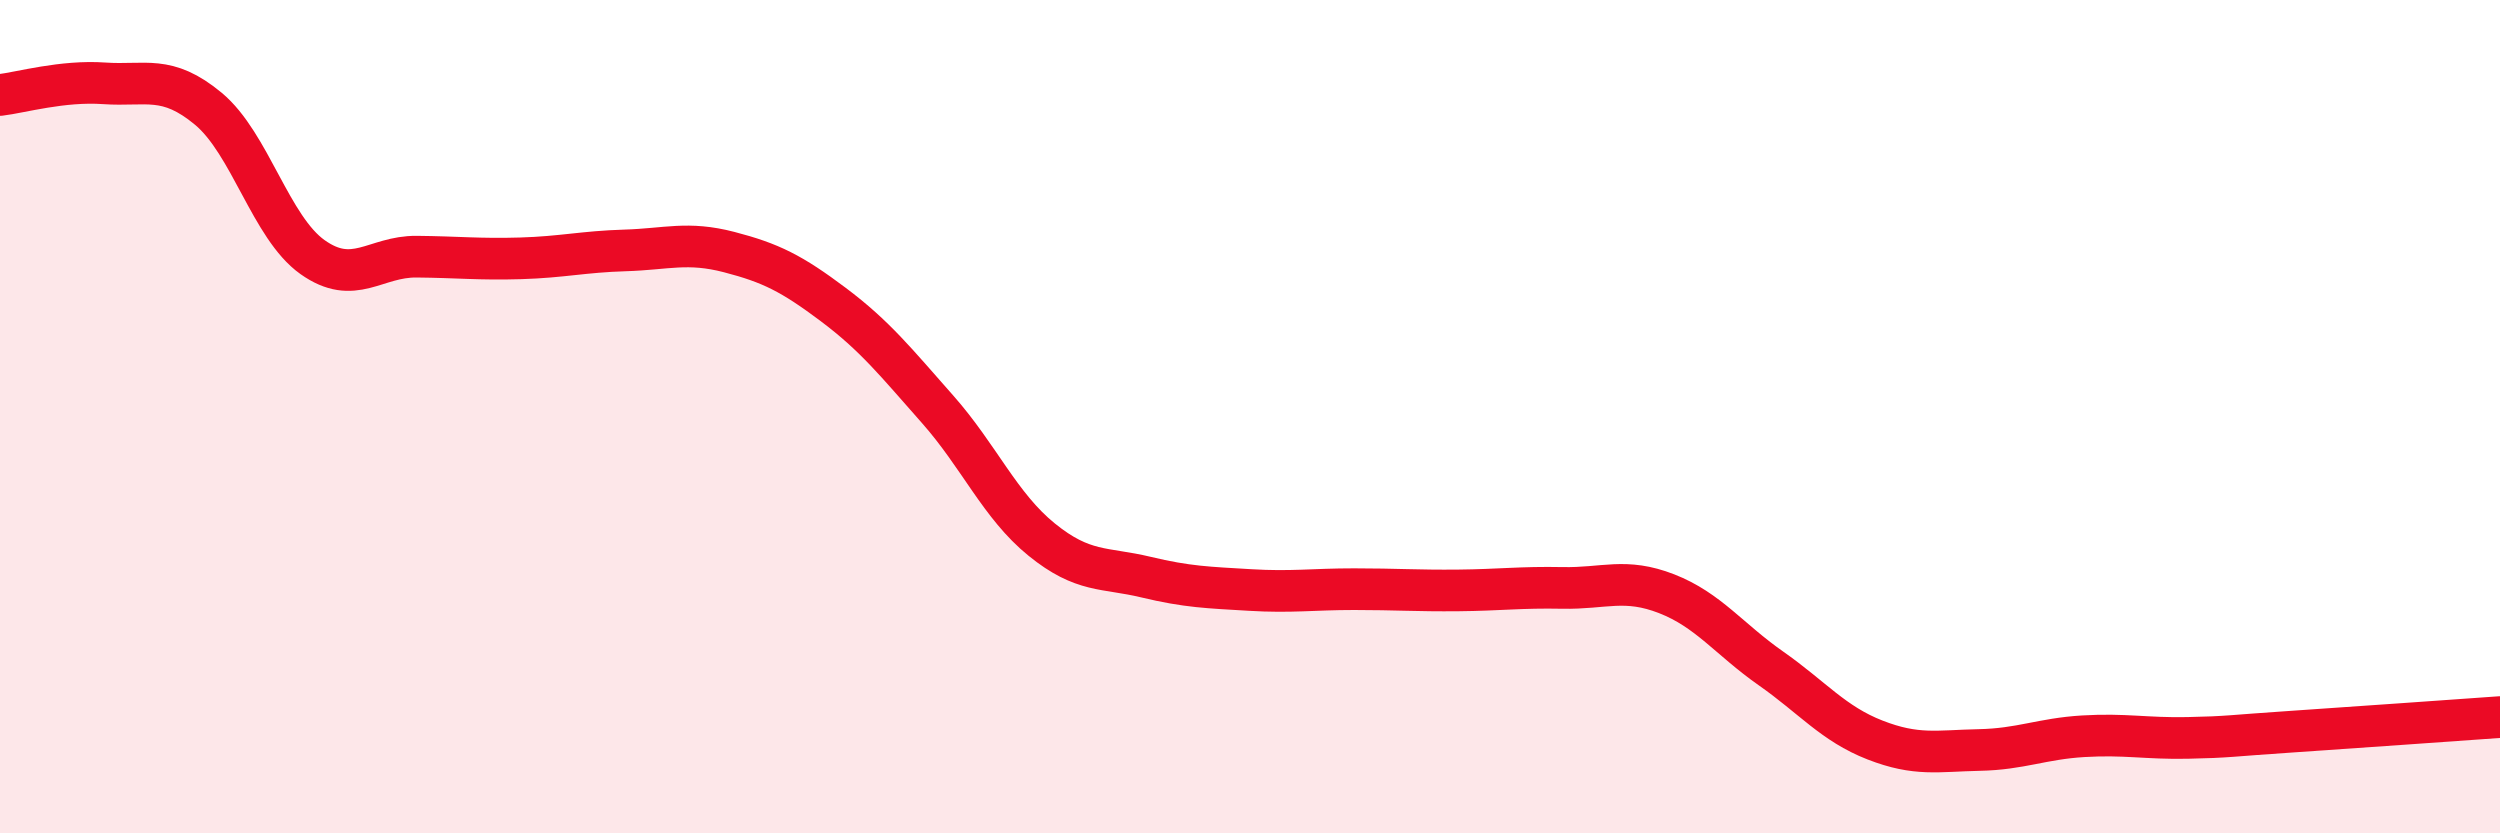 
    <svg width="60" height="20" viewBox="0 0 60 20" xmlns="http://www.w3.org/2000/svg">
      <path
        d="M 0,2.28 C 0.5,2.22 1.5,1.93 2.5,2 C 3.5,2.07 4,1.78 5,2.61 C 6,3.44 6.5,5.46 7.5,6.17 C 8.5,6.88 9,6.15 10,6.16 C 11,6.17 11.5,6.23 12.5,6.2 C 13.5,6.17 14,6.04 15,6.01 C 16,5.98 16.5,5.79 17.5,6.05 C 18.5,6.31 19,6.56 20,7.31 C 21,8.06 21.5,8.69 22.5,9.82 C 23.5,10.95 24,12.14 25,12.95 C 26,13.76 26.5,13.61 27.5,13.85 C 28.5,14.09 29,14.1 30,14.16 C 31,14.22 31.5,14.14 32.5,14.14 C 33.5,14.14 34,14.18 35,14.17 C 36,14.16 36.5,14.09 37.5,14.11 C 38.5,14.13 39,13.86 40,14.25 C 41,14.64 41.5,15.34 42.5,16.04 C 43.5,16.74 44,17.37 45,17.76 C 46,18.15 46.5,18.02 47.5,18 C 48.5,17.98 49,17.73 50,17.67 C 51,17.61 51.5,17.73 52.5,17.71 C 53.5,17.69 53.5,17.66 55,17.56 C 56.5,17.46 59,17.28 60,17.21L60 20L0 20Z"
        fill="#EB0A25"
        opacity="0.1"
        stroke-linecap="round"
        stroke-linejoin="round"
      />
      <path
        d="M 0,2.28 C 0.5,2.22 1.5,1.93 2.5,2 C 3.5,2.07 4,1.78 5,2.61 C 6,3.44 6.5,5.46 7.5,6.17 C 8.5,6.88 9,6.15 10,6.16 C 11,6.17 11.5,6.23 12.5,6.2 C 13.5,6.17 14,6.04 15,6.01 C 16,5.98 16.5,5.79 17.5,6.05 C 18.5,6.31 19,6.56 20,7.31 C 21,8.06 21.5,8.69 22.5,9.82 C 23.5,10.95 24,12.14 25,12.95 C 26,13.76 26.5,13.61 27.5,13.85 C 28.5,14.09 29,14.1 30,14.16 C 31,14.22 31.5,14.14 32.5,14.14 C 33.5,14.14 34,14.18 35,14.17 C 36,14.16 36.5,14.09 37.5,14.11 C 38.5,14.13 39,13.86 40,14.25 C 41,14.64 41.5,15.34 42.5,16.04 C 43.5,16.74 44,17.37 45,17.76 C 46,18.15 46.5,18.02 47.5,18 C 48.5,17.98 49,17.73 50,17.67 C 51,17.61 51.5,17.73 52.5,17.71 C 53.5,17.69 53.5,17.66 55,17.56 C 56.5,17.46 59,17.28 60,17.21"
        stroke="#EB0A25"
        stroke-width="1"
        fill="none"
        stroke-linecap="round"
        stroke-linejoin="round"
      />
    </svg>
  
